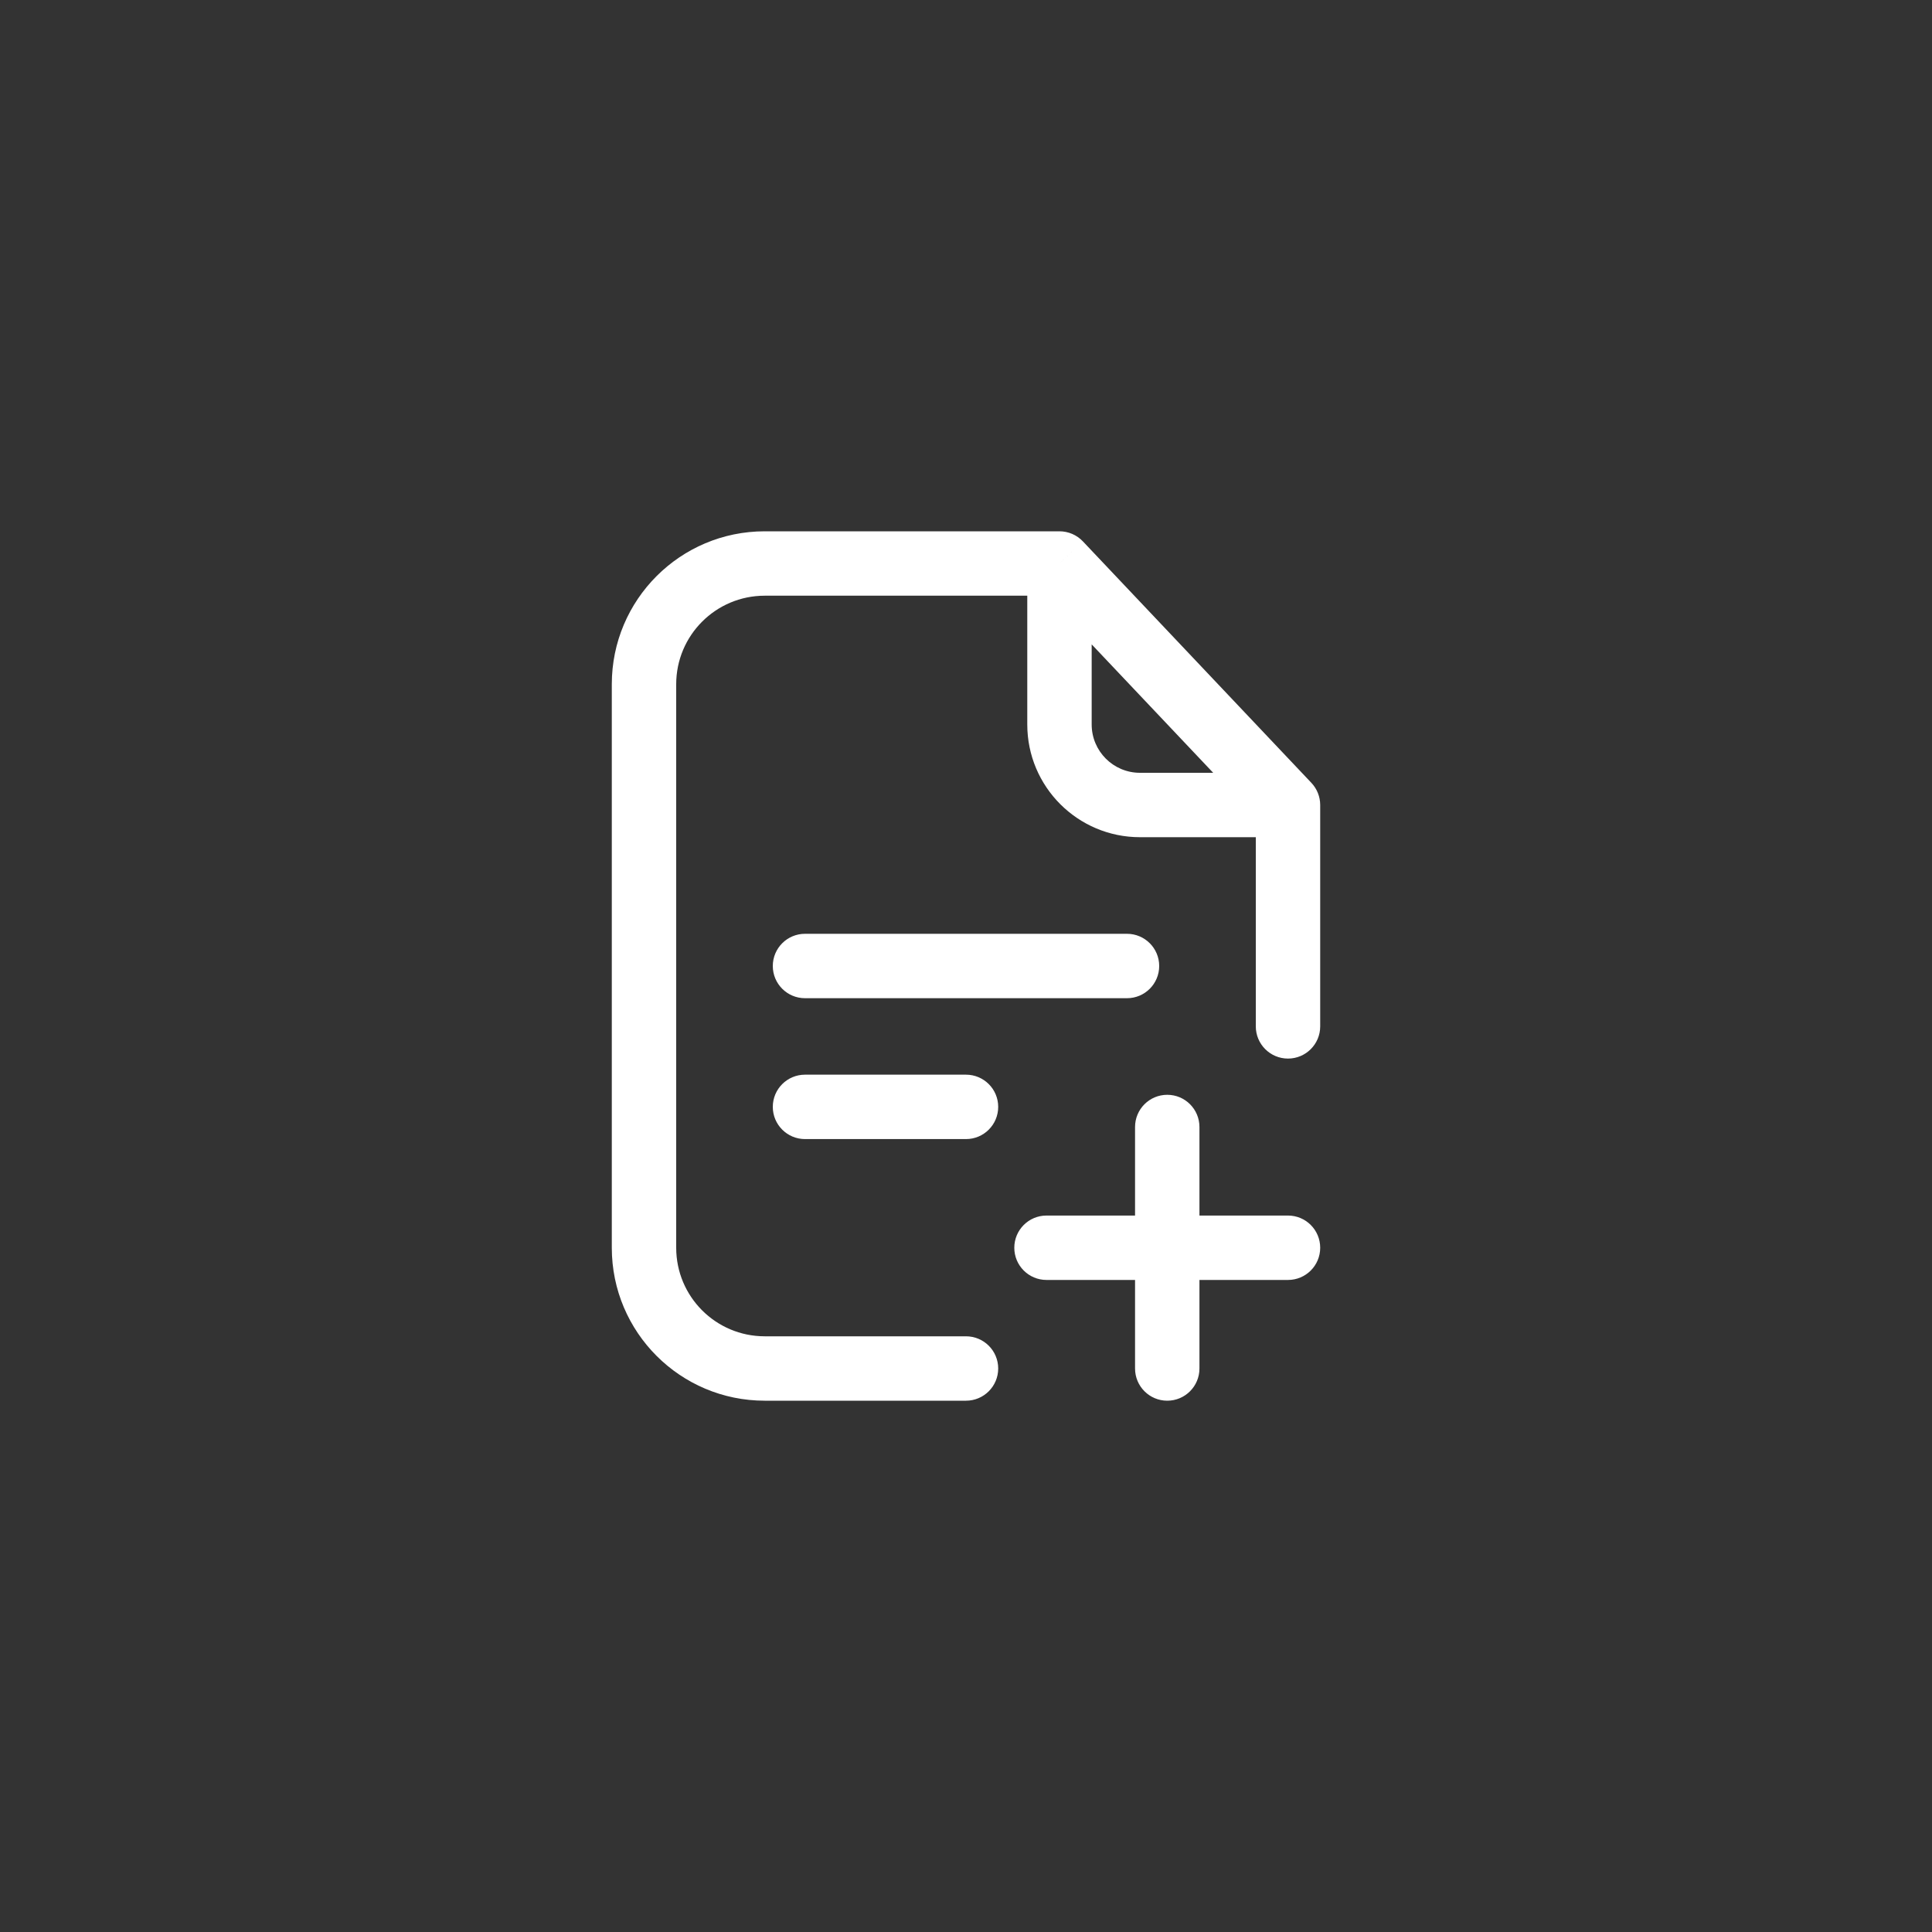 <?xml version="1.0" encoding="UTF-8"?>
<svg xmlns="http://www.w3.org/2000/svg" width="120" height="120" viewBox="0 0 120 120" fill="none">
  <rect x="0" y="0" width="120" height="120" fill="#333333" stroke="none"/>
  <path d="M65 75.5C63.895 75.5 63 76.395 63 77.5C63 78.605 63.895 79.5 65 79.5V75.5ZM80 79.5C81.105 79.5 82 78.605 82 77.5C82 76.395 81.105 75.5 80 75.5V79.5ZM74.5 70C74.5 68.895 73.605 68 72.5 68C71.395 68 70.5 68.895 70.5 70H74.5ZM70.5 85C70.5 86.105 71.395 87 72.5 87C73.605 87 74.5 86.105 74.5 85H70.5ZM50 58C48.895 58 48 58.895 48 60C48 61.105 48.895 62 50 62V58ZM70 62C71.105 62 72 61.105 72 60C72 58.895 71.105 58 70 58V62ZM50 66.75C48.895 66.75 48 67.645 48 68.75C48 69.855 48.895 70.75 50 70.75V66.75ZM60 70.75C61.105 70.75 62 69.855 62 68.75C62 67.645 61.105 66.75 60 66.75V70.75ZM80 50H82C82 49.489 81.804 48.997 81.453 48.625L80 50ZM65.806 35L67.259 33.625C66.881 33.226 66.356 33 65.806 33V35ZM78 63.75C78 64.855 78.895 65.75 80 65.75C81.105 65.75 82 64.855 82 63.75H78ZM60 87C61.105 87 62 86.105 62 85C62 83.895 61.105 83 60 83V87ZM65 79.5H72.5V75.5H65V79.5ZM72.5 79.5H80V75.5H72.5V79.5ZM70.5 70V77.5H74.5V70H70.5ZM70.5 77.5V85H74.5V77.5H70.5ZM50 62H70V58H50V62ZM50 70.75H60V66.75H50V70.75ZM38 42.5V77.5H42V42.5H38ZM81.453 48.625L67.259 33.625L64.354 36.375L78.547 51.375L81.453 48.625ZM65.806 33H47.5V37H65.806V33ZM63.806 35V45H67.806V35H63.806ZM70.806 52H80V48H70.806V52ZM38 77.5C38 82.747 42.253 87 47.5 87V83C44.462 83 42 80.538 42 77.5H38ZM63.806 45C63.806 48.866 66.941 52 70.806 52V48C69.15 48 67.806 46.657 67.806 45H63.806ZM42 42.5C42 39.462 44.462 37 47.5 37V33C42.253 33 38 37.253 38 42.5H42ZM82 63.75V50H78V63.75H82ZM47.5 87H60V83H47.5V87Z" fill="white"></path>
</svg>